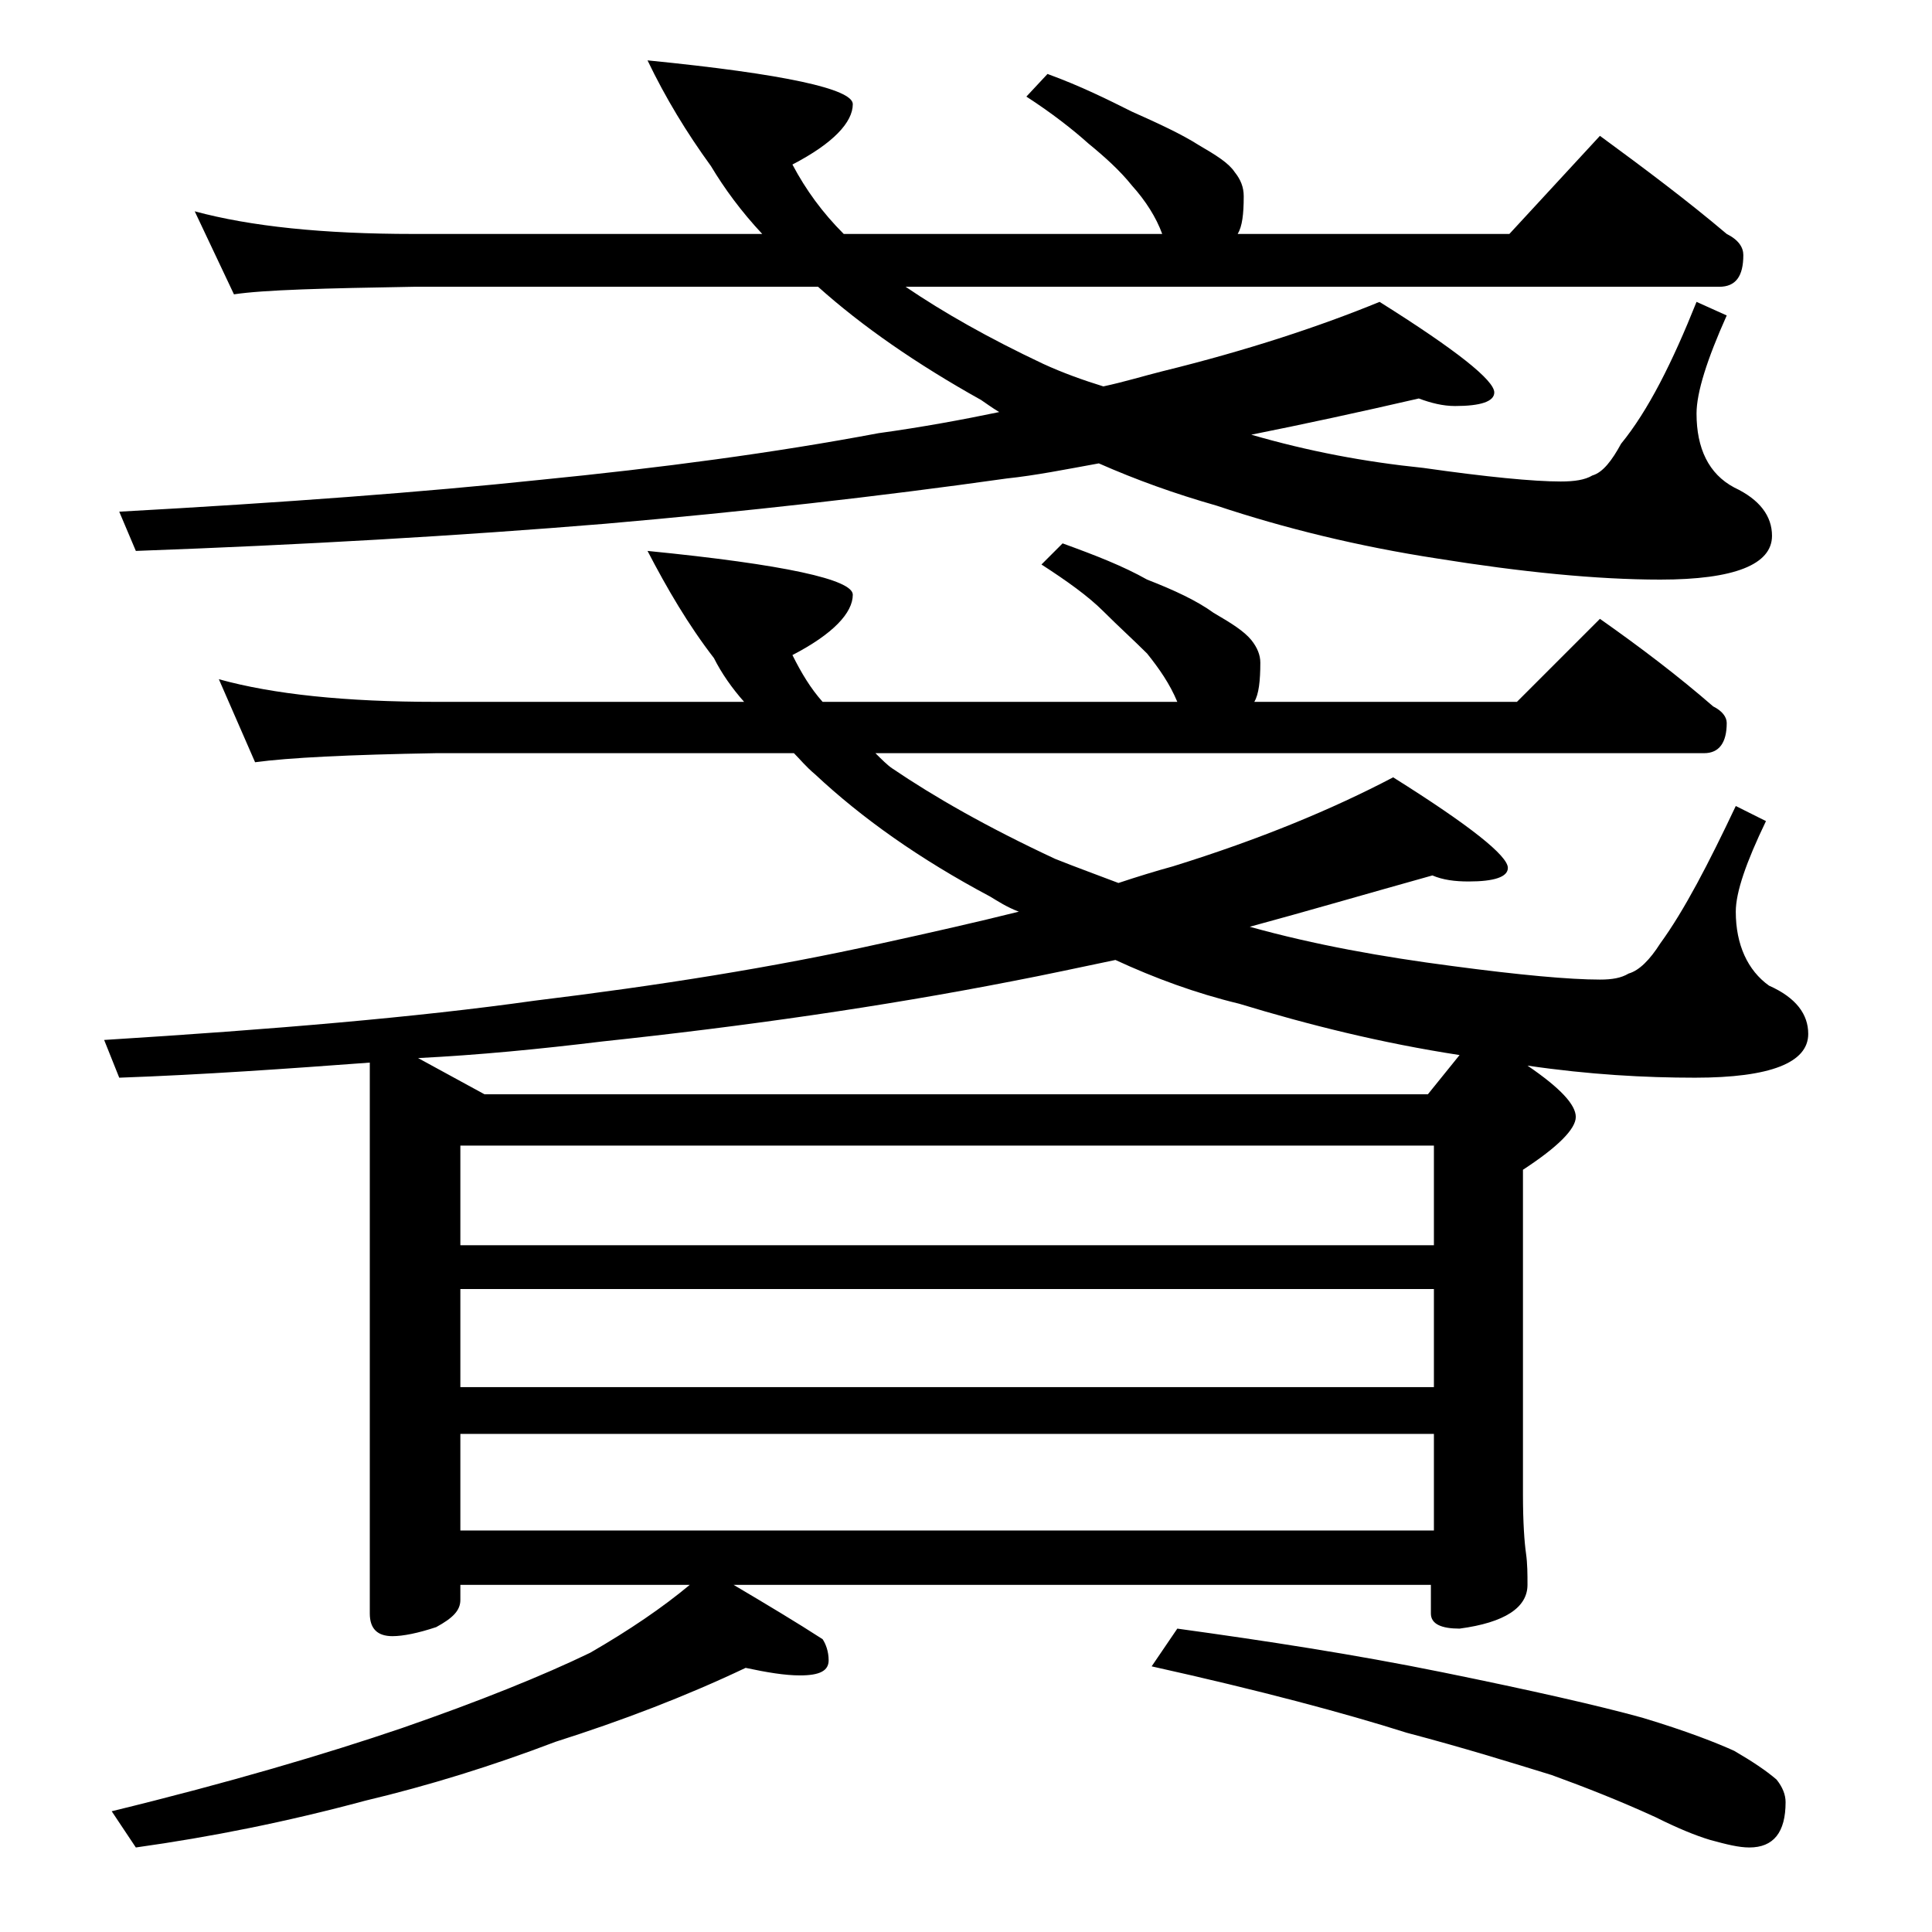 <?xml version="1.0" encoding="utf-8"?>
<!-- Generator: Adobe Illustrator 18.0.0, SVG Export Plug-In . SVG Version: 6.00 Build 0)  -->
<!DOCTYPE svg PUBLIC "-//W3C//DTD SVG 1.1//EN" "http://www.w3.org/Graphics/SVG/1.1/DTD/svg11.dtd">
<svg version="1.1" id="Layer_1" xmlns="http://www.w3.org/2000/svg" xmlns:xlink="http://www.w3.org/1999/xlink" x="0px" y="0px"
	 viewBox="0 0 128 128" enable-background="new 0 0 128 128" xml:space="preserve">
<path d="M24.5,70.4c-5.4,0.4-11,0.8-16.6,1l-1-2.5c11.2-0.7,20.7-1.5,28.5-2.6c8.2-1,15.8-2.2,23-3.8c3.2-0.7,6.3-1.4,9.1-2.1
	c-0.8-0.3-1.4-0.7-1.9-1c-4.7-2.5-8.5-5.2-11.6-8.1c-0.6-0.5-1-1-1.4-1.4H28.9c-5.8,0.1-9.8,0.3-12,0.6L14.5,45
	c3.6,1,8.4,1.5,14.4,1.5h20.4c-0.8-0.9-1.5-1.9-2-2.9c-1.7-2.2-3.1-4.6-4.4-7.1c9.1,0.9,13.6,1.9,13.6,2.9c0,1.2-1.3,2.6-4,4
	c0.6,1.2,1.2,2.2,2,3.1H78c-0.5-1.2-1.2-2.2-2-3.2c-0.9-0.9-1.9-1.8-2.9-2.8c-1-1-2.4-2-4.1-3.1l1.4-1.4c2.2,0.8,4,1.5,5.6,2.4
	c1.8,0.7,3.3,1.4,4.4,2.2c1.2,0.7,2,1.2,2.5,1.8c0.4,0.5,0.6,1,0.6,1.5c0,1.2-0.1,2.1-0.4,2.6h17.4L106,41c2.7,1.9,5.2,3.8,7.5,5.8
	c0.6,0.3,0.9,0.7,0.9,1.1c0,1.3-0.5,2-1.5,2H58c0.4,0.4,0.8,0.8,1.1,1c2.8,1.9,6.3,3.9,10.8,6c1.5,0.6,2.9,1.1,4.2,1.6
	c1.2-0.4,2.5-0.8,3.6-1.1c5.8-1.8,10.6-3.8,14.6-5.9c5.1,3.2,7.6,5.2,7.6,6c0,0.6-0.9,0.9-2.6,0.9c-0.9,0-1.7-0.1-2.4-0.4
	c-4.3,1.2-8.4,2.4-12.1,3.4c4.3,1.2,8.8,2,13.4,2.6c4.5,0.6,7.8,0.9,9.8,0.9c0.8,0,1.4-0.1,1.9-0.4c0.7-0.2,1.4-0.9,2.1-2
	c1.6-2.2,3.2-5.3,5-9.1l2,1c-1.3,2.7-2,4.7-2,6c0,2.2,0.8,3.9,2.2,4.9c1.8,0.8,2.6,1.9,2.6,3.2c0,1.9-2.5,2.9-7.5,2.9
	c-3.3,0-7-0.2-11.1-0.8c2.2,1.5,3.2,2.6,3.2,3.4c0,0.8-1.2,2-3.5,3.5V99c0,1.9,0.1,3.2,0.2,3.9c0.1,0.7,0.1,1.4,0.1,2.1
	c0,1.5-1.5,2.5-4.5,2.9c-1.2,0-1.9-0.3-1.9-1V105H48.6c2.2,1.3,4.2,2.5,5.9,3.6c0.2,0.3,0.4,0.8,0.4,1.4c0,0.7-0.6,1-1.9,1
	c-1,0-2.2-0.2-3.6-0.5c-4,1.9-8.2,3.5-12.6,4.9c-4.2,1.6-8.4,2.9-12.6,3.9C19,120.7,14,121.7,9,122.4L7.4,120
	c7.8-1.9,14.2-3.8,19.2-5.5c5.2-1.8,9.4-3.5,12.5-5c2.6-1.5,4.8-3,6.6-4.5H30.5v1c0,0.7-0.5,1.2-1.6,1.8c-1.2,0.4-2.2,0.6-2.9,0.6
	c-1,0-1.5-0.5-1.5-1.5V70.4z M42.9,4C52,4.9,56.5,5.9,56.5,6.9c0,1.2-1.3,2.6-4,4c0.9,1.7,2,3.2,3.4,4.6H77c-0.4-1.1-1.1-2.2-2-3.2
	c-0.8-1-1.8-1.9-2.9-2.8c-1-0.9-2.4-2-4.1-3.1l1.4-1.5c2.2,0.8,4,1.7,5.6,2.5c1.8,0.8,3.3,1.5,4.4,2.2c1.2,0.7,2,1.2,2.4,1.8
	c0.4,0.5,0.6,1,0.6,1.6c0,1.2-0.1,2-0.4,2.5h18l6-6.5c3,2.2,5.8,4.3,8.4,6.5c0.8,0.4,1.1,0.9,1.1,1.4c0,1.4-0.5,2.1-1.6,2.1H60
	c2.5,1.7,5.5,3.4,9.1,5.1c1.3,0.6,2.7,1.1,4,1.5c1.4-0.3,2.7-0.7,3.9-1c5.7-1.4,10.5-3,14.4-4.6c5.1,3.2,7.6,5.2,7.6,6
	c0,0.6-0.9,0.9-2.6,0.9c-0.8,0-1.6-0.2-2.4-0.5c-3.9,0.9-7.6,1.7-11.1,2.4c3.8,1.1,7.5,1.8,11.4,2.2c4.2,0.6,7.3,0.9,9.1,0.9
	c0.9,0,1.6-0.1,2.1-0.4c0.7-0.2,1.3-1,1.9-2.1c1.8-2.2,3.4-5.4,5-9.4l2,0.9c-1.3,2.9-2,5.1-2,6.5c0,2.3,0.8,4,2.5,4.9
	c1.7,0.8,2.5,1.9,2.5,3.2c0,1.9-2.5,2.9-7.4,2.9c-4.2,0-9.2-0.5-14.8-1.4c-5.2-0.8-10.1-2-14.6-3.5c-2.8-0.8-5.3-1.7-7.8-2.8
	c-2.2,0.4-4.2,0.8-6.1,1c-8.5,1.2-17.4,2.2-26.6,3C30.4,35.5,20,36.1,9,36.5l-1.1-2.6c10.9-0.6,20.2-1.3,27.8-2.1
	c8.1-0.8,15.6-1.8,22.5-3.1c2.9-0.4,5.6-0.9,8-1.4c-0.5-0.3-0.9-0.6-1.2-0.8c-4.3-2.4-7.9-4.9-10.8-7.5H27.4
	c-5.9,0.1-9.9,0.2-11.9,0.5L12.9,14c3.7,1,8.5,1.5,14.5,1.5h23.1c-1.4-1.5-2.5-3-3.4-4.5C45.5,8.8,44.1,6.5,42.9,4z M73.9,63.6
	c-2.4,0.5-4.7,1-6.8,1.4c-8.7,1.7-17.8,3-27.2,4c-4.1,0.5-8.2,0.9-12.2,1.1l4.4,2.4h62.5l2.1-2.6c-5.2-0.8-10-2-14.6-3.4
	C79.2,65.8,76.5,64.8,73.9,63.6z M30.5,82.5H95v-6.6H30.5V82.5z M30.5,91.9H95v-6.5H30.5V91.9z M30.5,101.4H95V95H30.5V101.4z
	 M78,107.9c5.8,0.8,11.7,1.7,17.6,2.9c5.9,1.2,10.3,2.2,13.2,3c3,0.9,5,1.7,6.1,2.2c1.2,0.7,2.1,1.3,2.8,1.9c0.4,0.5,0.6,1,0.6,1.5
	c0,2-0.8,3-2.4,3c-0.7,0-1.5-0.2-2.6-0.5c-1-0.3-2.2-0.8-3.6-1.5c-2.4-1.1-4.7-2-6.9-2.8c-2.6-0.8-5.8-1.8-9.6-2.8
	c-4.1-1.3-9.7-2.8-16.9-4.4L78,107.9z"/>
</svg>
